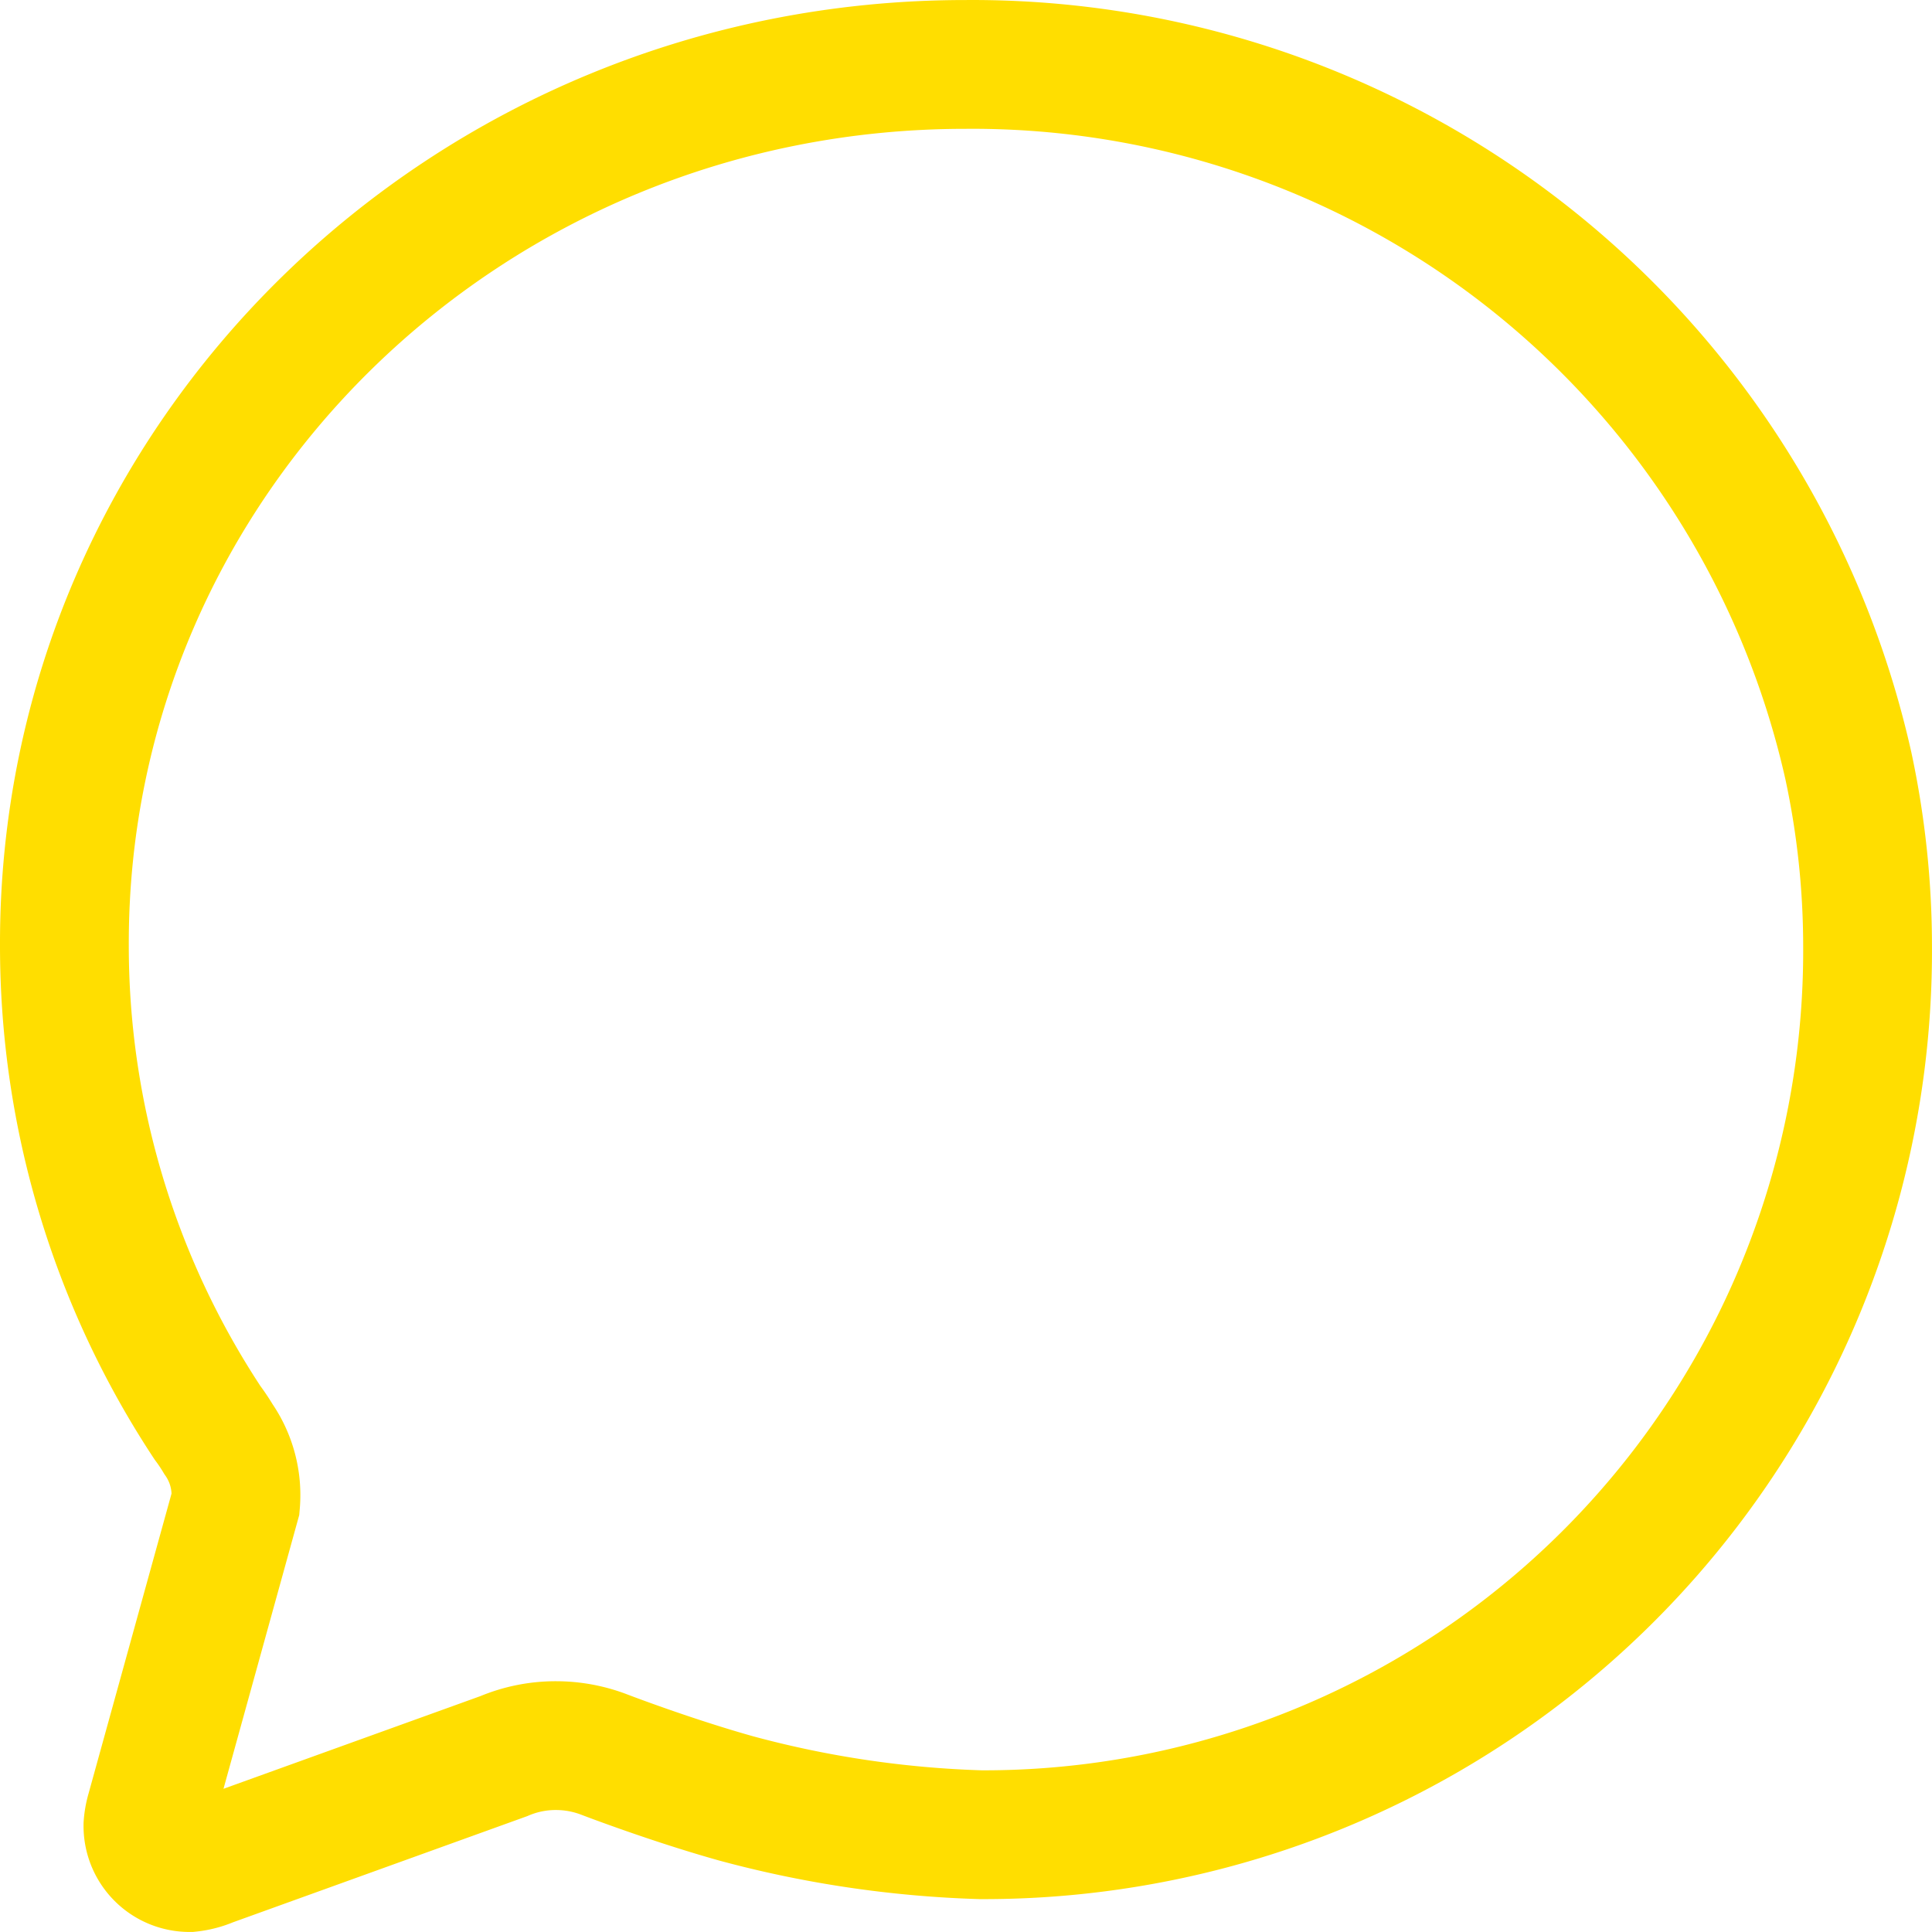 <?xml version="1.0"?>
<svg xmlns="http://www.w3.org/2000/svg" width="65" height="65" viewBox="0 0 75.003 75">
  <path id="chatbubble-outline" d="M10.021,59.243a3.807,3.807,0,0,0-.665-2.5,7.549,7.549,0,0,0-.428-.639A33.623,33.623,0,0,1,3.375,37.594C3.315,18.7,18.979,3.375,38.348,3.375A34.853,34.853,0,0,1,72.633,30.61a33.486,33.486,0,0,1,.744,7.007A34.311,34.311,0,0,1,38.951,72.1a41.108,41.108,0,0,1-9.5-1.41c-2.269-.637-4.53-1.477-5.114-1.7a5.232,5.232,0,0,0-1.872-.349,5.167,5.167,0,0,0-2.034.409L9.014,73.169a2.692,2.692,0,0,1-.785.206,1.615,1.615,0,0,1-1.611-1.639,2.666,2.666,0,0,1,.1-.553Z" transform="translate(-0.875 -0.875)" fill="none" stroke="#ffde00" stroke-linecap="round" stroke-miterlimit="10" stroke-width="5"/>
</svg>
